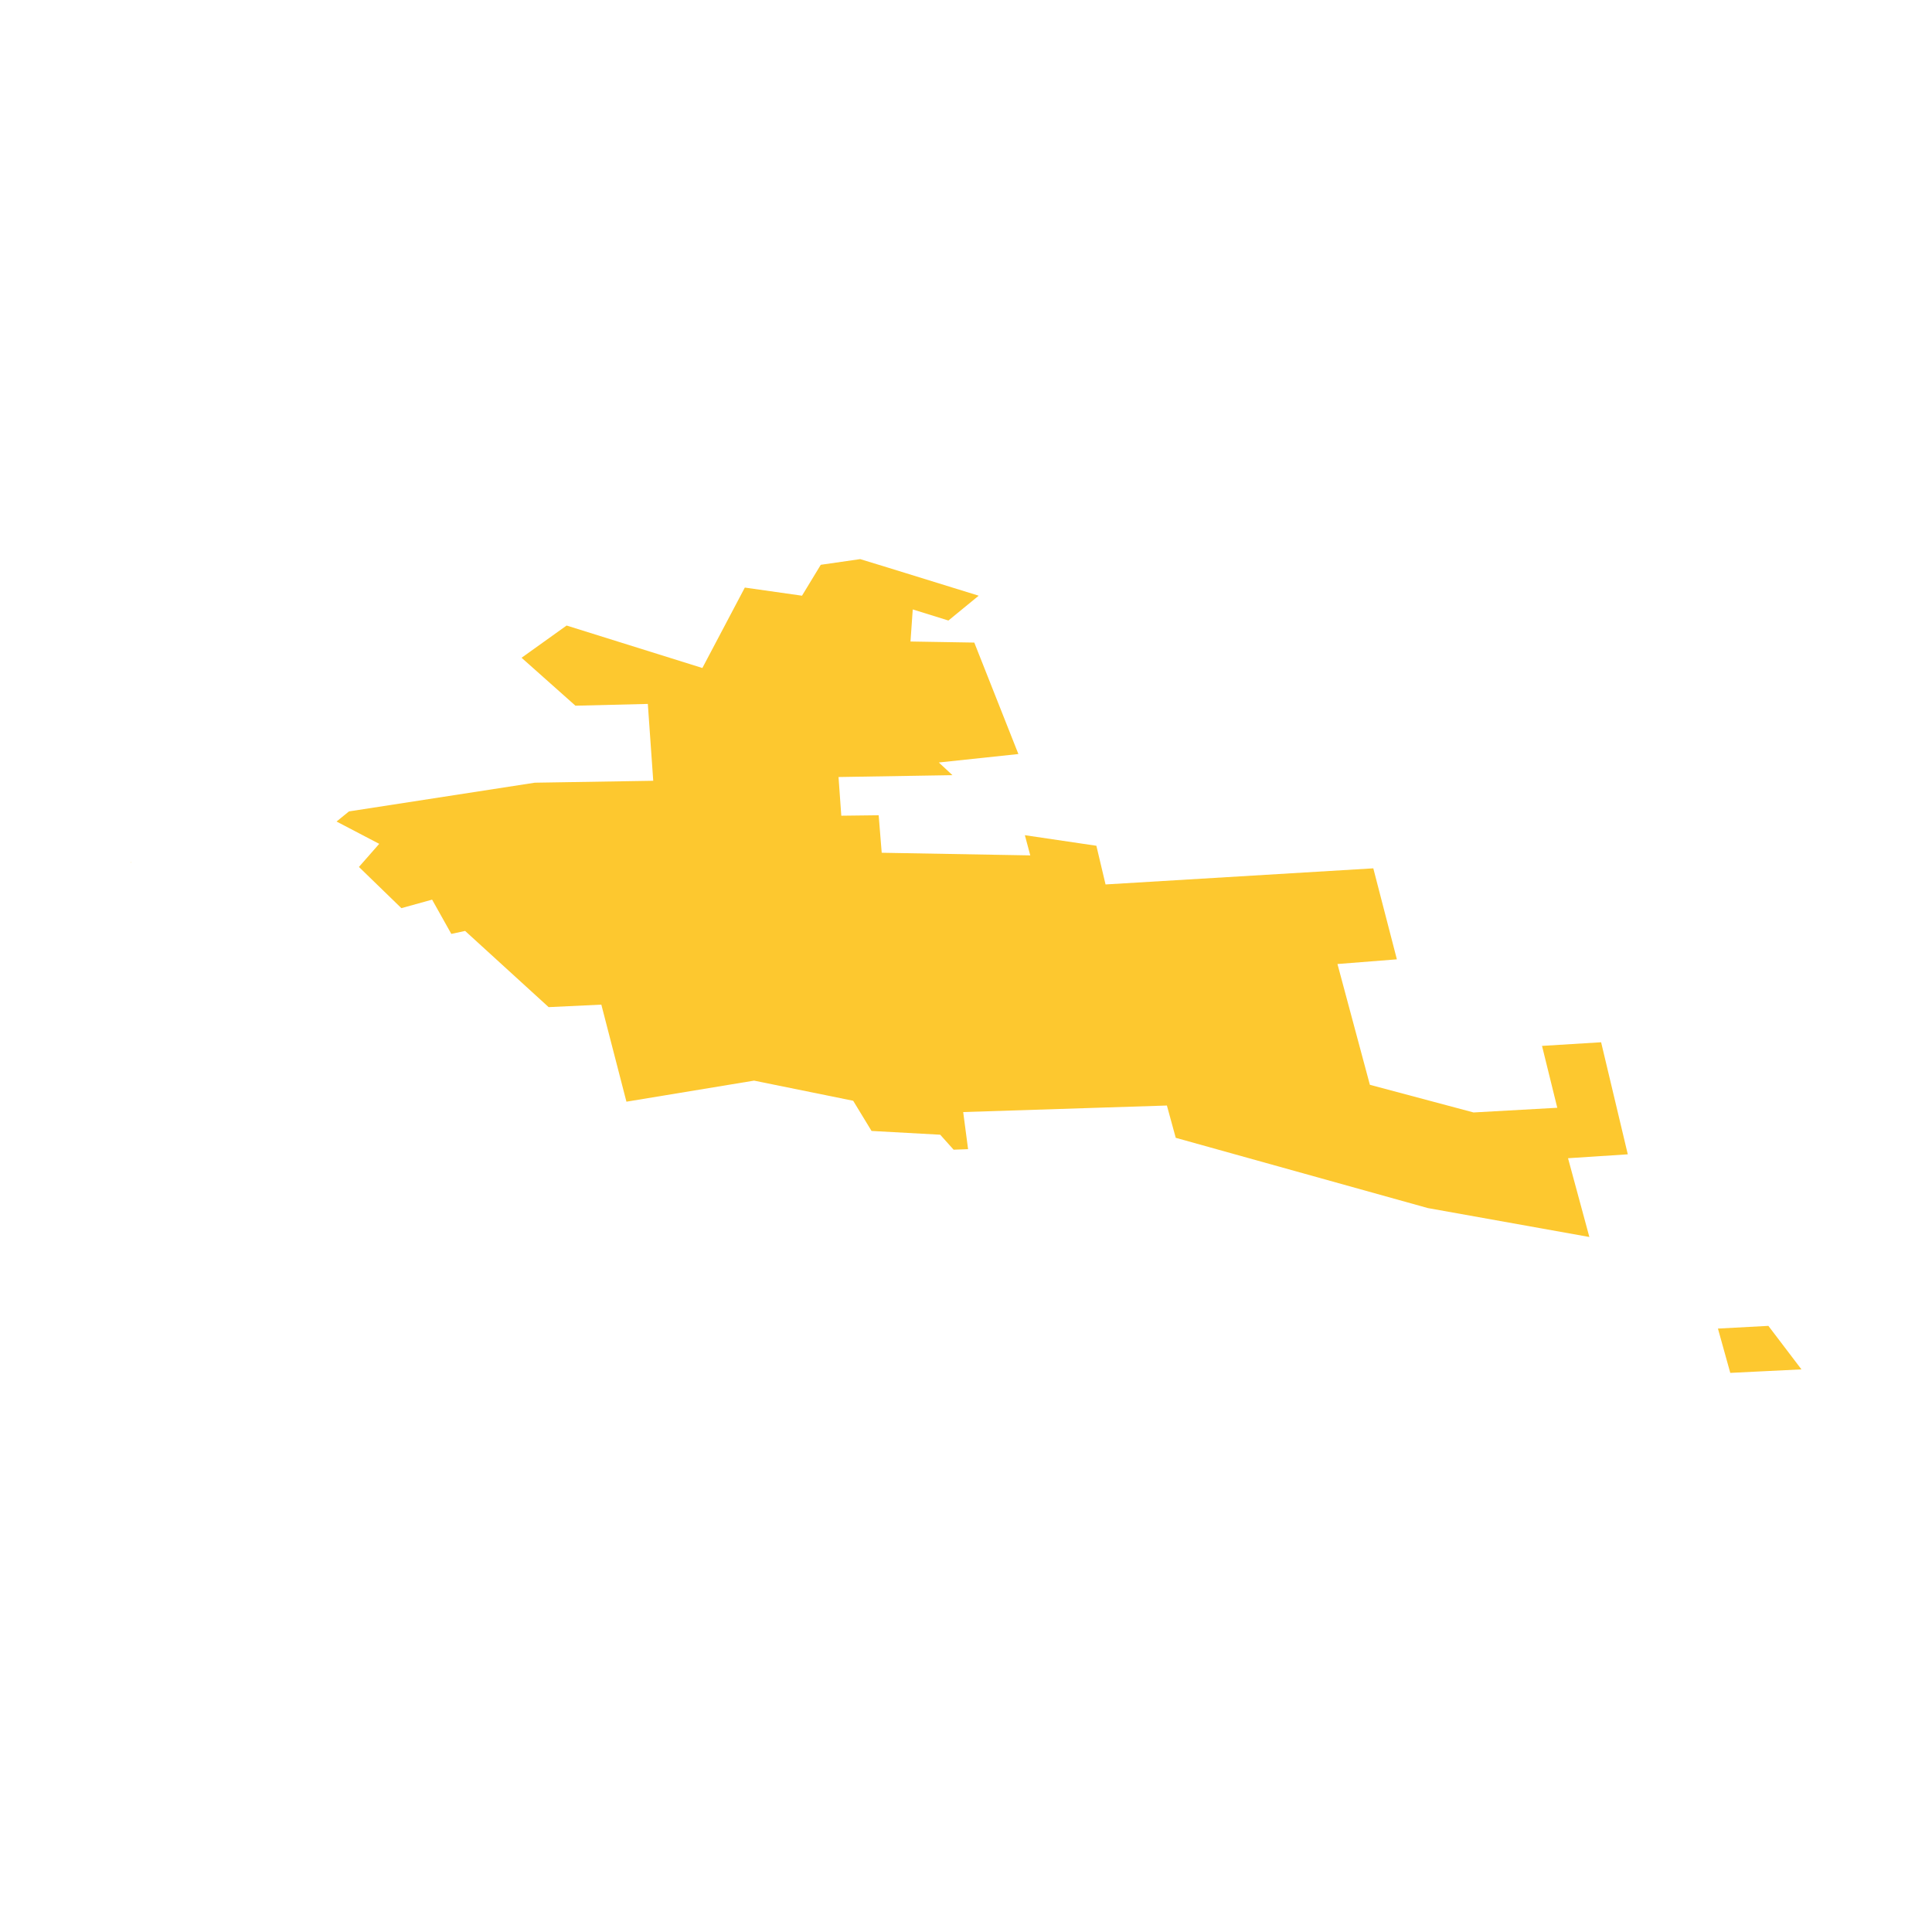 <svg xmlns="http://www.w3.org/2000/svg" fill="#fdc82f80" width="256" height="256" viewBox="-20 -20 296 164.678"><path d="M115.885,1.254 129.946,5.605 125.304,9.409 119.841,7.709 119.497,12.625 129.27,12.787 136.026,29.864 123.837,31.159 125.92,33.101 108.47,33.386 108.894,39.313 114.621,39.243 115.086,44.989 137.847,45.393 137.019,42.298 147.975,43.917 149.381,49.844 190.403,47.376 194.015,61.318 184.911,62.035 189.877,80.538 205.761,84.777 218.589,84.06 216.251,74.579 225.306,74.023 229.393,91.191 220.237,91.789 223.505,103.857 198.76,99.427 160.135,88.662 158.78,83.715 127.57,84.716 128.319,90.402 126.103,90.483 124.048,88.187 113.528,87.61 110.715,82.986 95.531,79.901 75.975,83.128 72.13,68.258 64.058,68.641 51.261,56.967 49.146,57.422 46.202,52.171 41.497,53.477 34.992,47.163 38.099,43.623 31.563,40.204 33.466,38.655 61.934,34.255 80.082,33.961 79.253,22.186 68.164,22.459 59.91,15.115 66.809,10.177 87.609,16.682 94.114,4.361 102.874,5.605 105.749,0.871 111.787,0 115.885,1.254 M250.86,124.393 245.094,124.678 243.203,117.888 250.932,117.475 256,124.142 250.86,124.393 M0.07,46.497 0,46.497 0.111,46.395 0.07,46.497Z"/></svg>